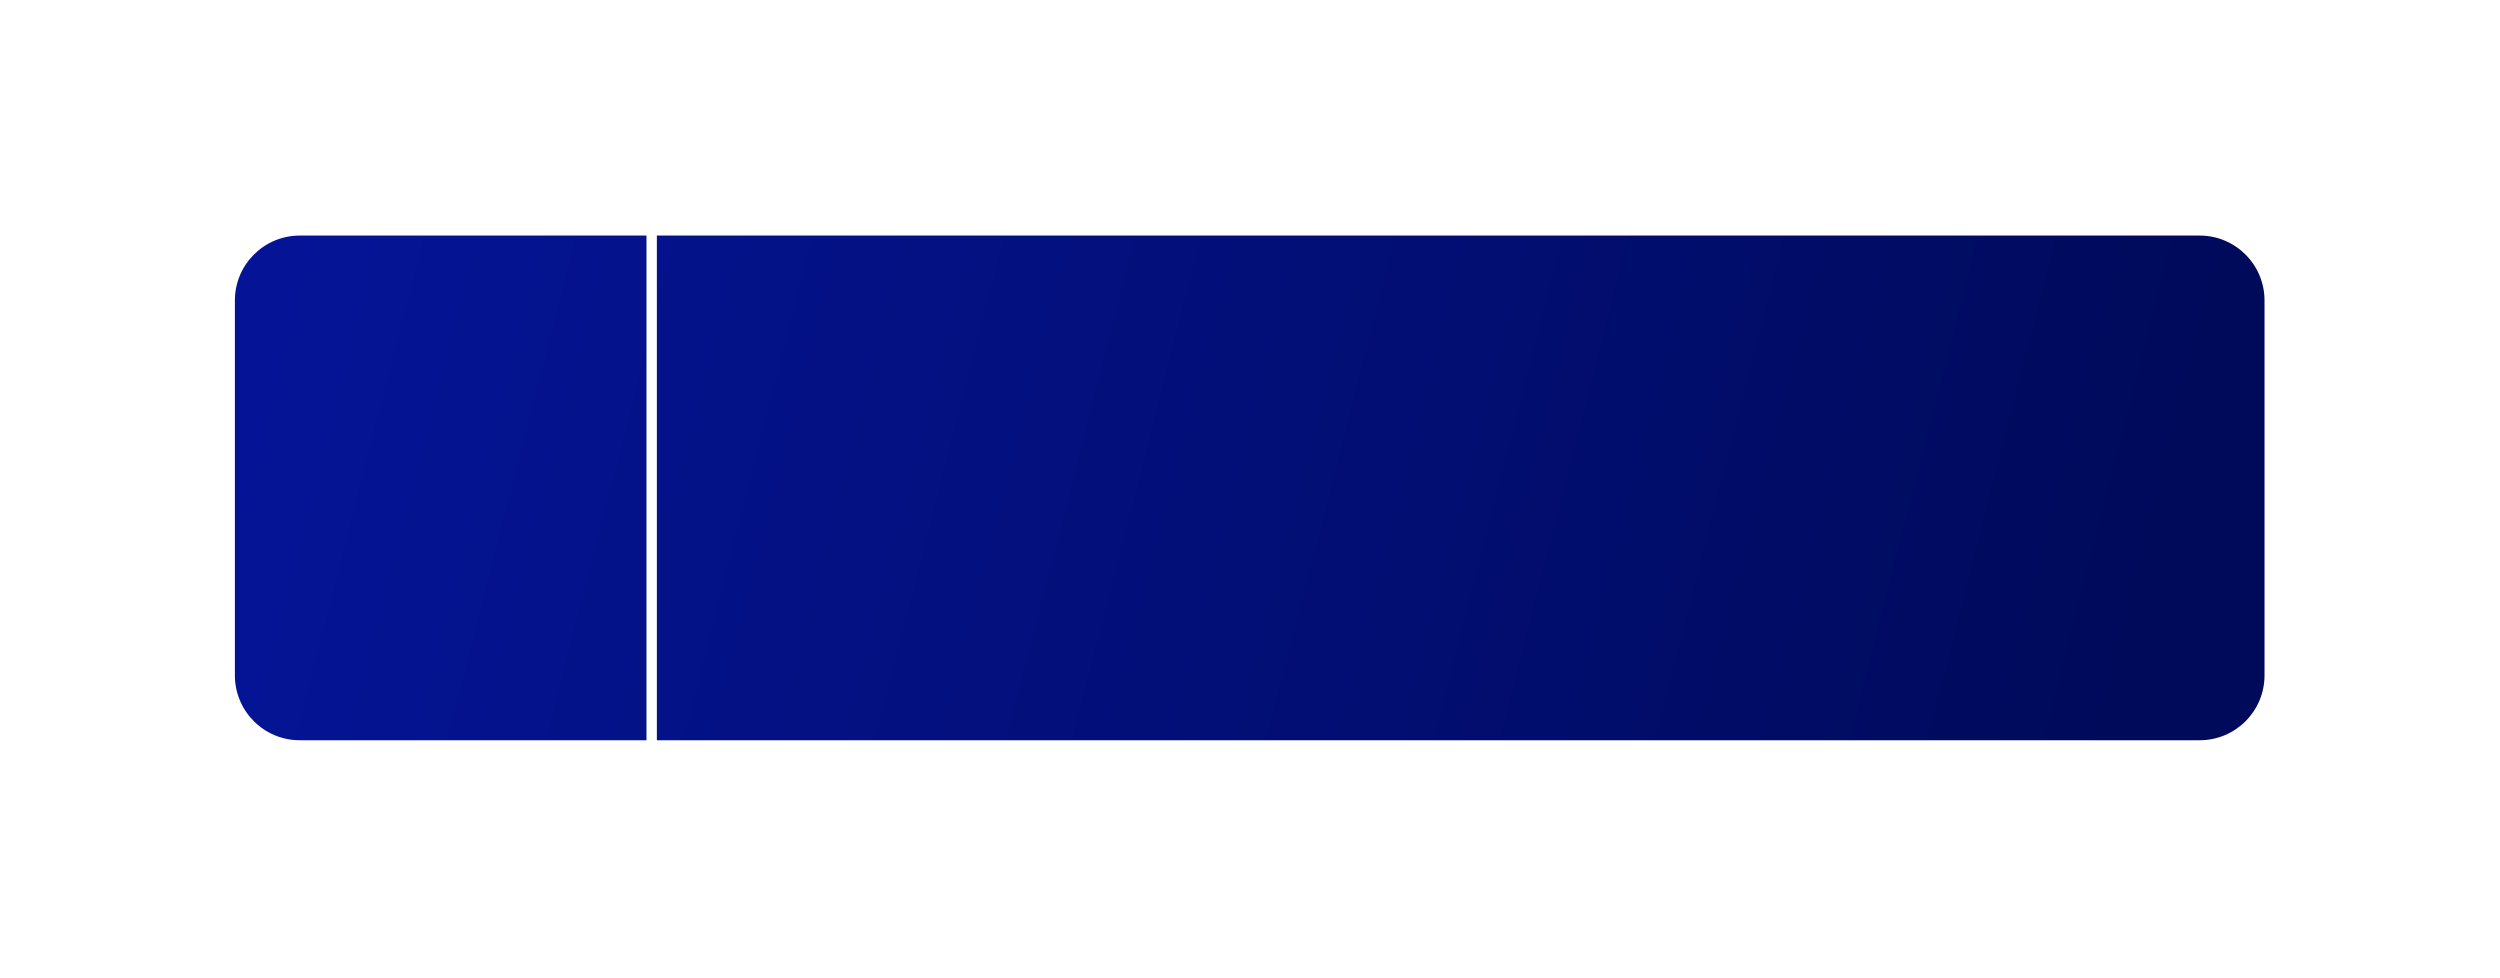 <?xml version="1.0" encoding="UTF-8"?> <svg xmlns="http://www.w3.org/2000/svg" width="578" height="226" viewBox="0 0 578 226" fill="none"> <g filter="url(#filter0_d_1367_323)"> <path fill-rule="evenodd" clip-rule="evenodd" d="M117.466 31.461H37.306C29.021 31.461 22.306 38.177 22.306 46.461V133.146C22.306 141.43 29.021 148.146 37.306 148.146H117.466V31.461ZM119.866 148.146H476.557C484.841 148.146 491.557 141.43 491.557 133.146V46.461C491.557 38.177 484.841 31.461 476.557 31.461H119.866V148.146Z" fill="url(#paint0_linear_1367_323)"></path> </g> <defs> <filter id="filter0_d_1367_323" x="0.306" y="0.461" width="577.251" height="224.685" filterUnits="userSpaceOnUse" color-interpolation-filters="sRGB"> <feFlood flood-opacity="0" result="BackgroundImageFix"></feFlood> <feColorMatrix in="SourceAlpha" type="matrix" values="0 0 0 0 0 0 0 0 0 0 0 0 0 0 0 0 0 0 127 0" result="hardAlpha"></feColorMatrix> <feMorphology radius="8" operator="erode" in="SourceAlpha" result="effect1_dropShadow_1367_323"></feMorphology> <feOffset dx="32" dy="23"></feOffset> <feGaussianBlur stdDeviation="31"></feGaussianBlur> <feComposite in2="hardAlpha" operator="out"></feComposite> <feColorMatrix type="matrix" values="0 0 0 0 0.023 0 0 0 0 0.004 0 0 0 0 0.317 0 0 0 0.33 0"></feColorMatrix> <feBlend mode="normal" in2="BackgroundImageFix" result="effect1_dropShadow_1367_323"></feBlend> <feBlend mode="normal" in="SourceGraphic" in2="effect1_dropShadow_1367_323" result="shape"></feBlend> </filter> <linearGradient id="paint0_linear_1367_323" x1="5.775" y1="3.449" x2="469.548" y2="122.224" gradientUnits="userSpaceOnUse"> <stop stop-color="#05159B"></stop> <stop offset="1" stop-color="#000A5A"></stop> </linearGradient> </defs> </svg> 